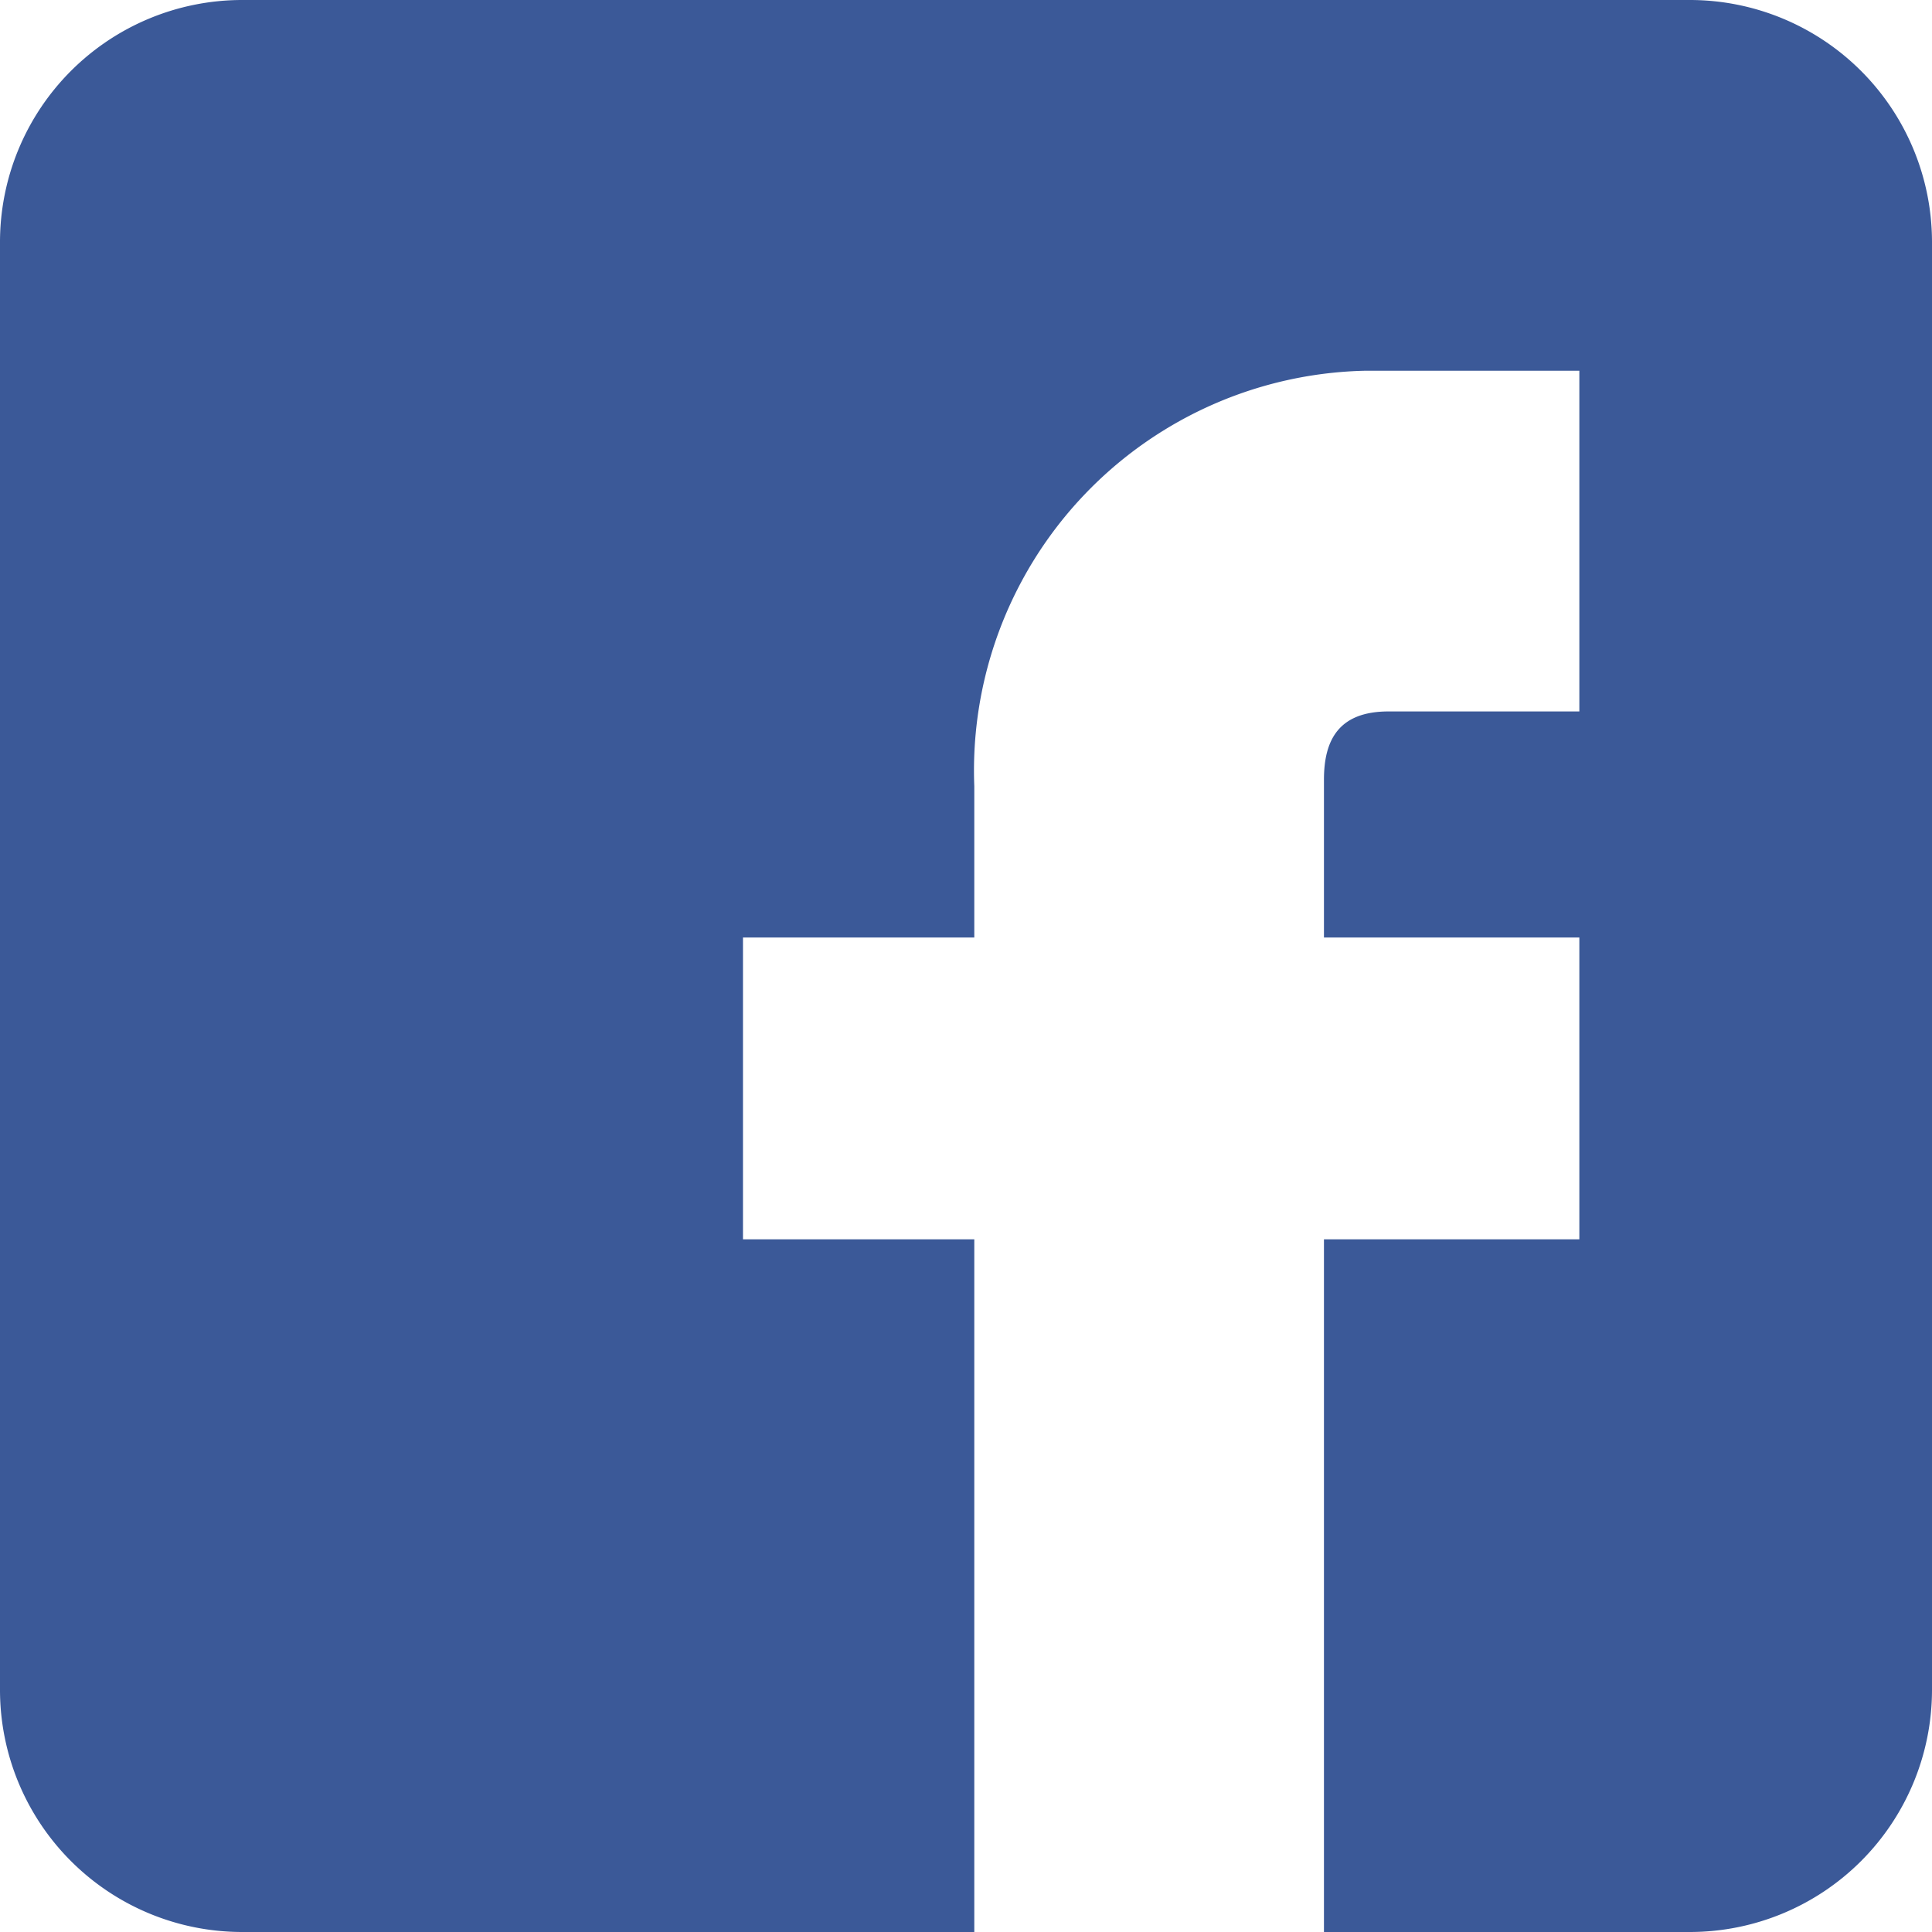<svg xmlns="http://www.w3.org/2000/svg" width="28.981" height="28.981" viewBox="0 0 28.981 28.981"><defs><style>.a{fill:#3b5998;}</style></defs><title>アセット 2</title><path class="a" d="M25.358,0H3.623A3.633,3.633,0,0,0,0,3.623V25.358a3.633,3.633,0,0,0,3.623,3.623H14.615V18.59H11.145V14.063h3.47V11.795a5.999,5.999,0,0,1,5.877-6.234H23.691V10.672H20.829c-.749,0-.969.43-.969,1.024V14.063H23.691v4.527H19.86V28.981H25.358a3.633,3.633,0,0,0,3.623-3.623V3.623A3.633,3.633,0,0,0,25.358,0Z"/></svg>